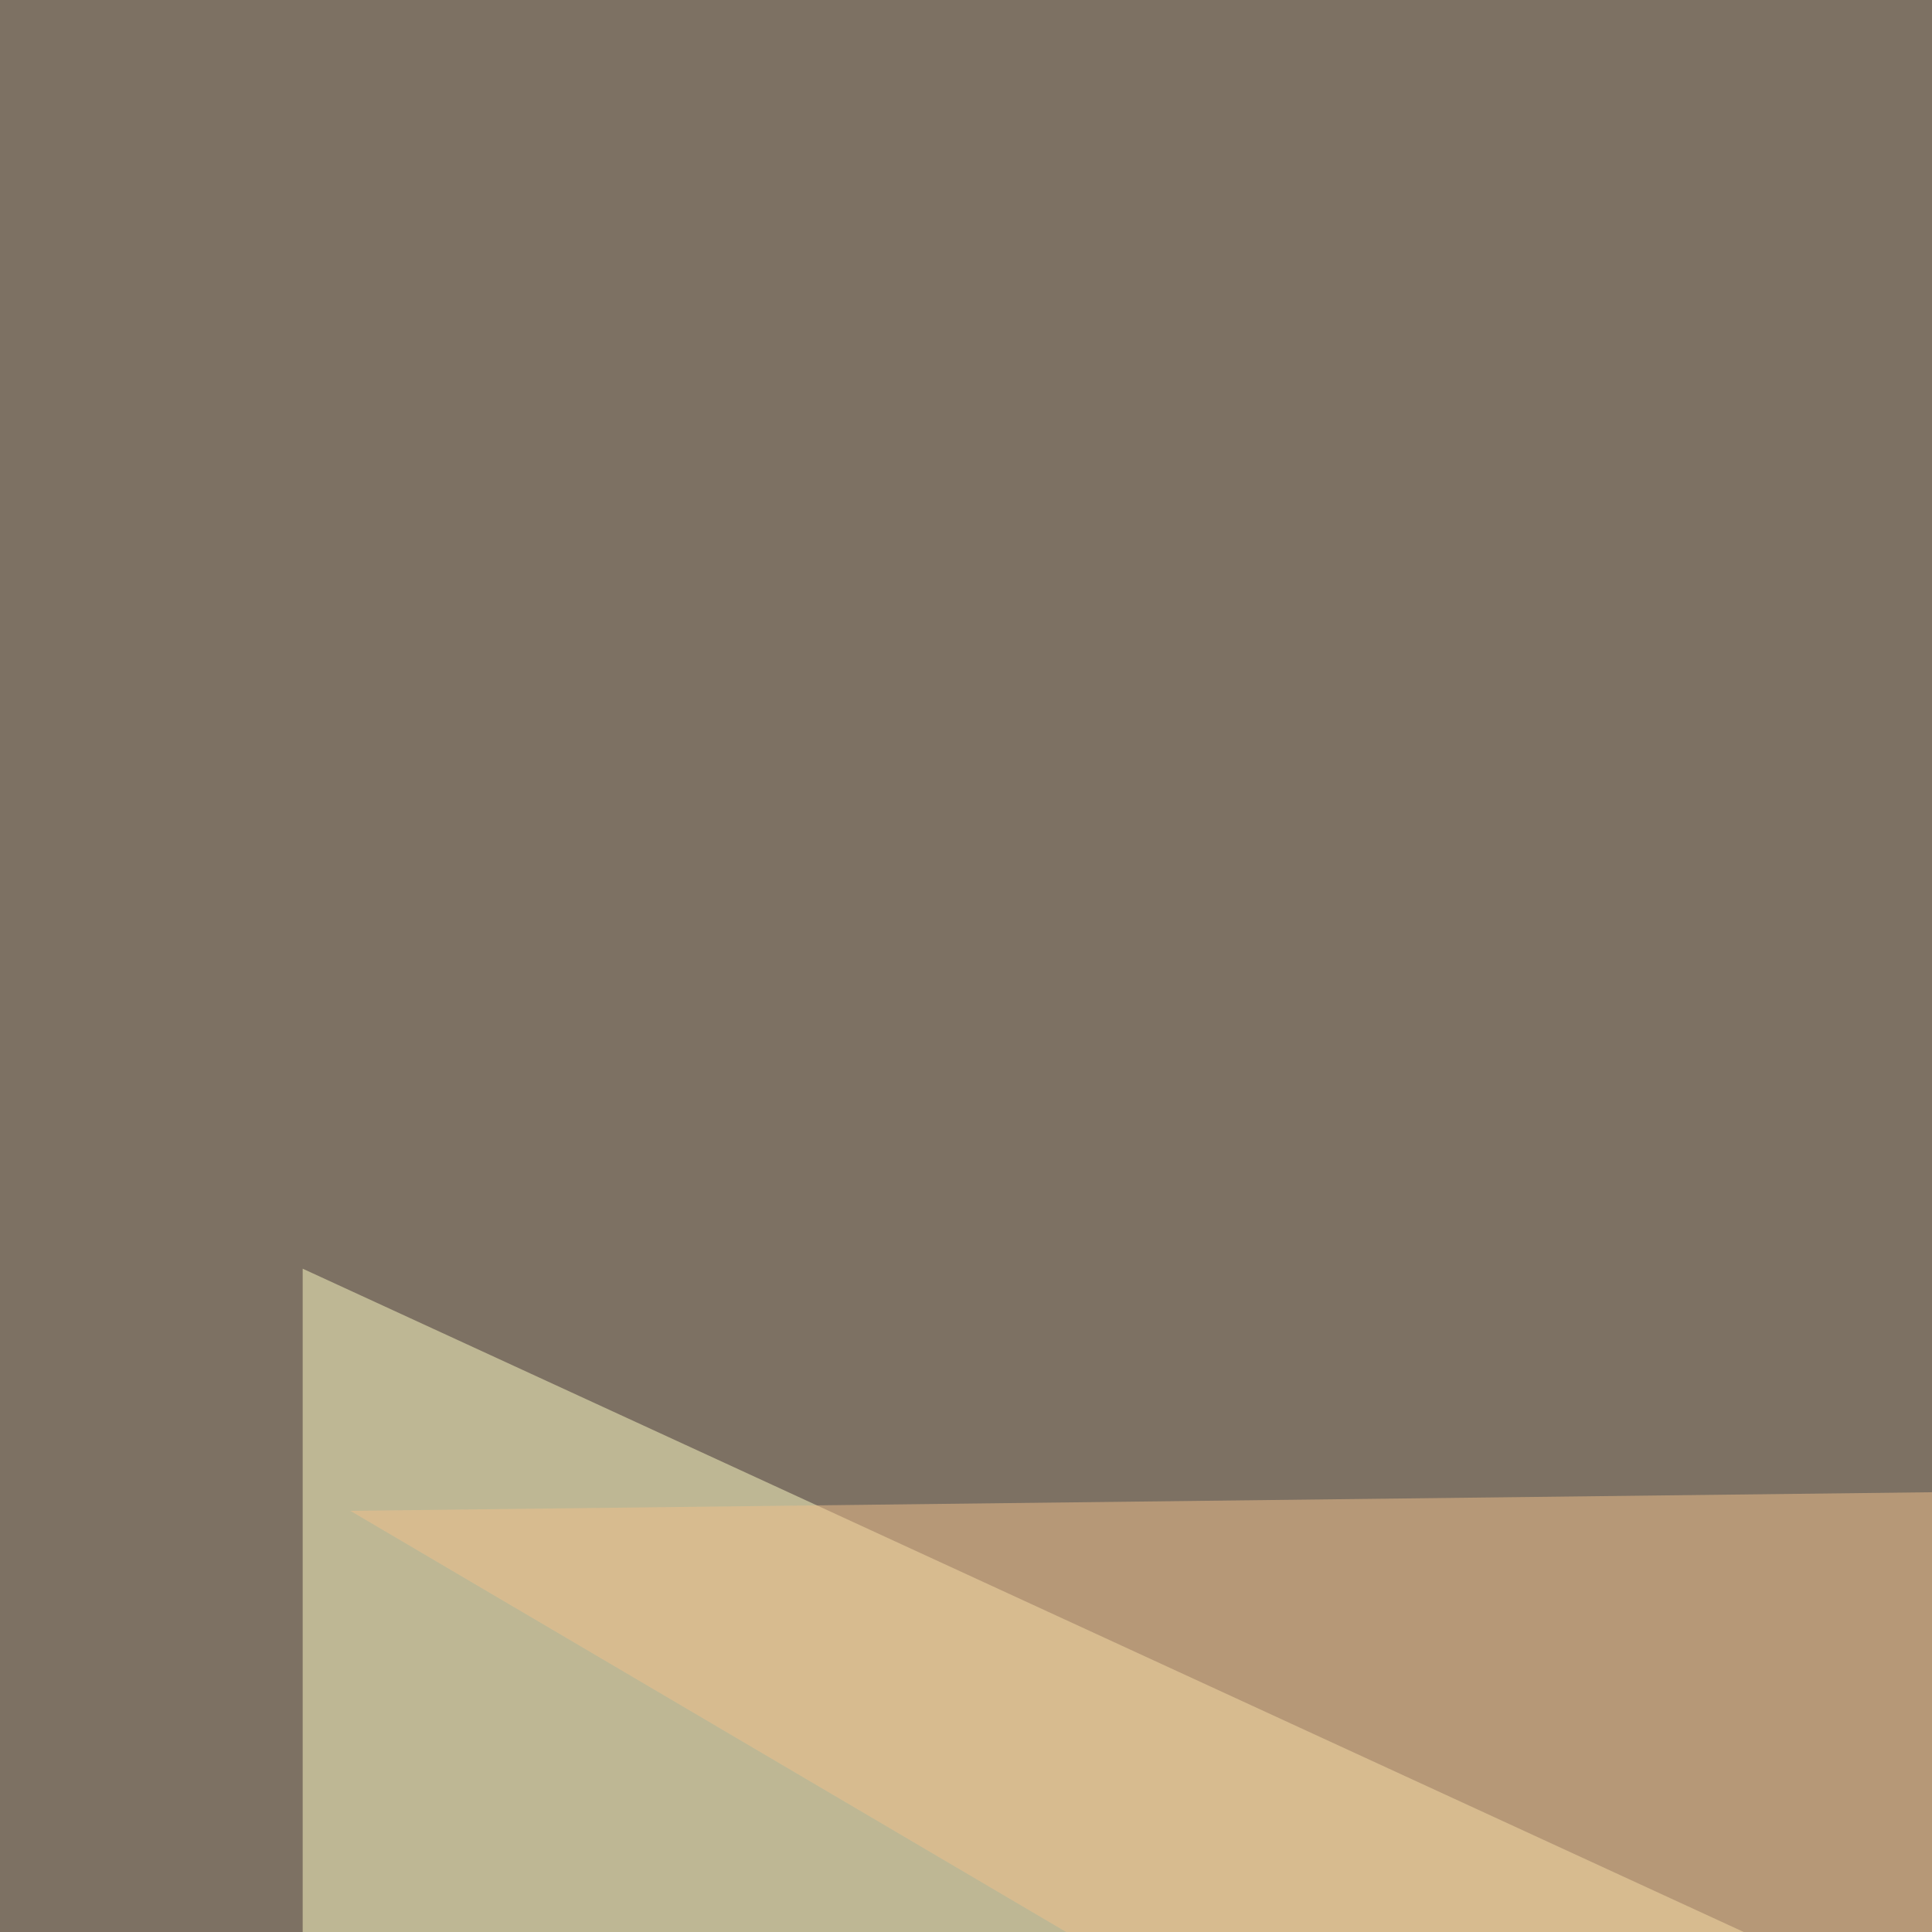 <svg xmlns="http://www.w3.org/2000/svg" width="300" height="300" ><filter id="a"><feGaussianBlur stdDeviation="55"/></filter><rect width="100%" height="100%" fill="#7d7163"/><g filter="url(#a)"><g fill-opacity=".5"><path fill="#fffec7" d="M47 572.5V197l758.2 349z"/><path fill="#140000" d="M805.2-16.9L595-58.2l146.4 803.4z"/><path fill="#f0c08c" d="M54.4 234.6l638.2-7.5v383z"/><path fill="#0a0000" d="M805.2 974.1l-184 45L734 313.6z"/></g></g></svg>